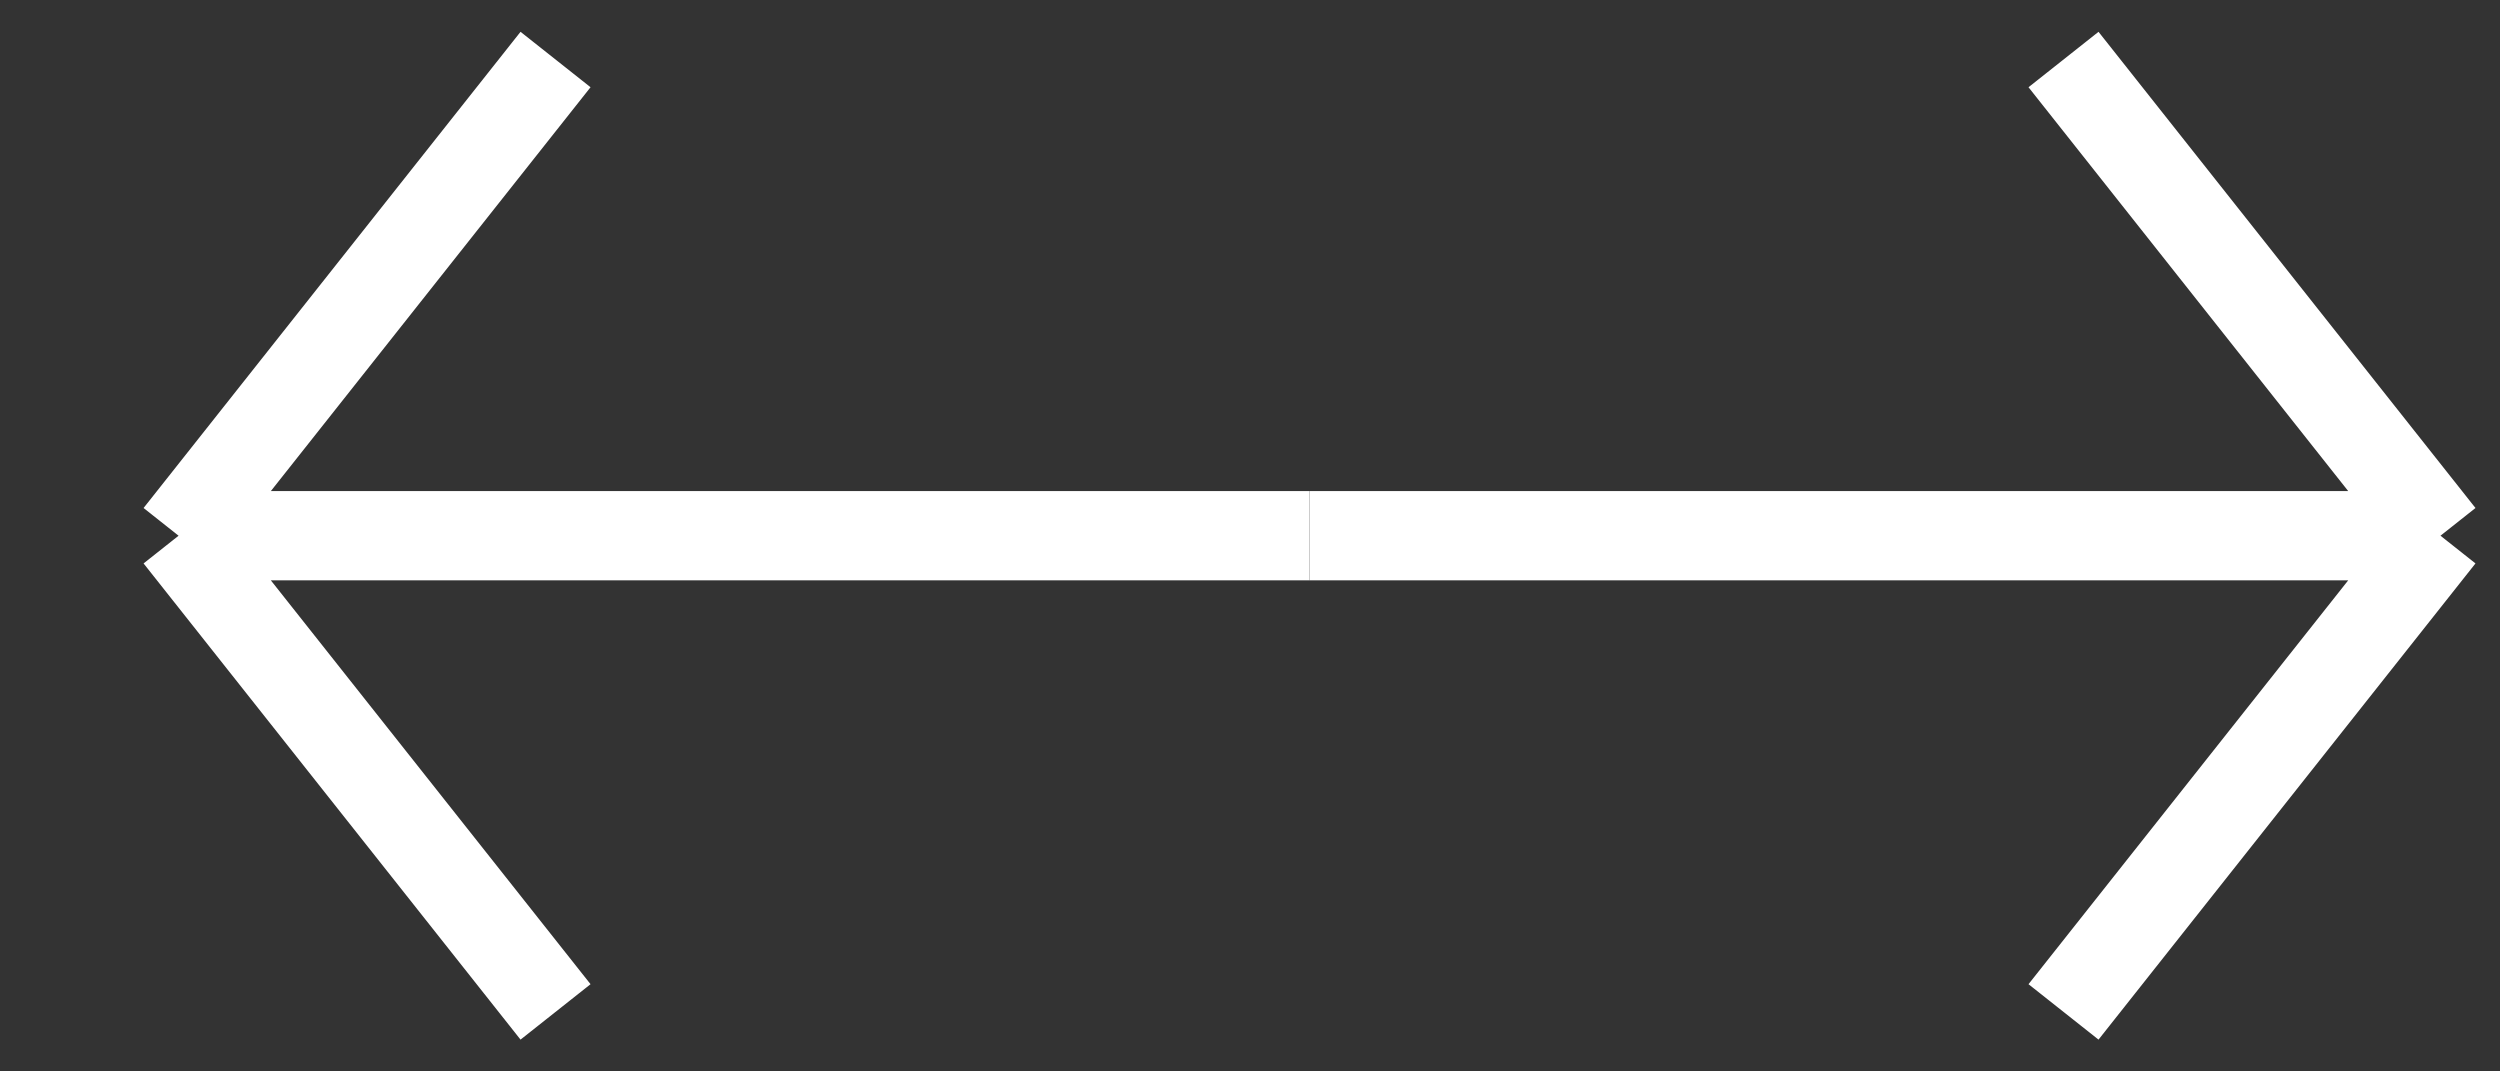 <?xml version="1.0" encoding="UTF-8"?> <svg xmlns="http://www.w3.org/2000/svg" width="42" height="18" viewBox="0 0 42 18" fill="none"><rect x="0" y="0" width="42" height="18" fill="#333333" stroke="none"/><path d="M22 9L3 9M3 9L9.333 1M3 9L9.333 17" stroke="white" stroke-width="1.5" stroke-linejoin="bevel"></path><path d="M22 9L41 9M41 9L34.667 1M41 9L34.667 17" stroke="white" stroke-width="1.5" stroke-linejoin="bevel"></path></svg> 